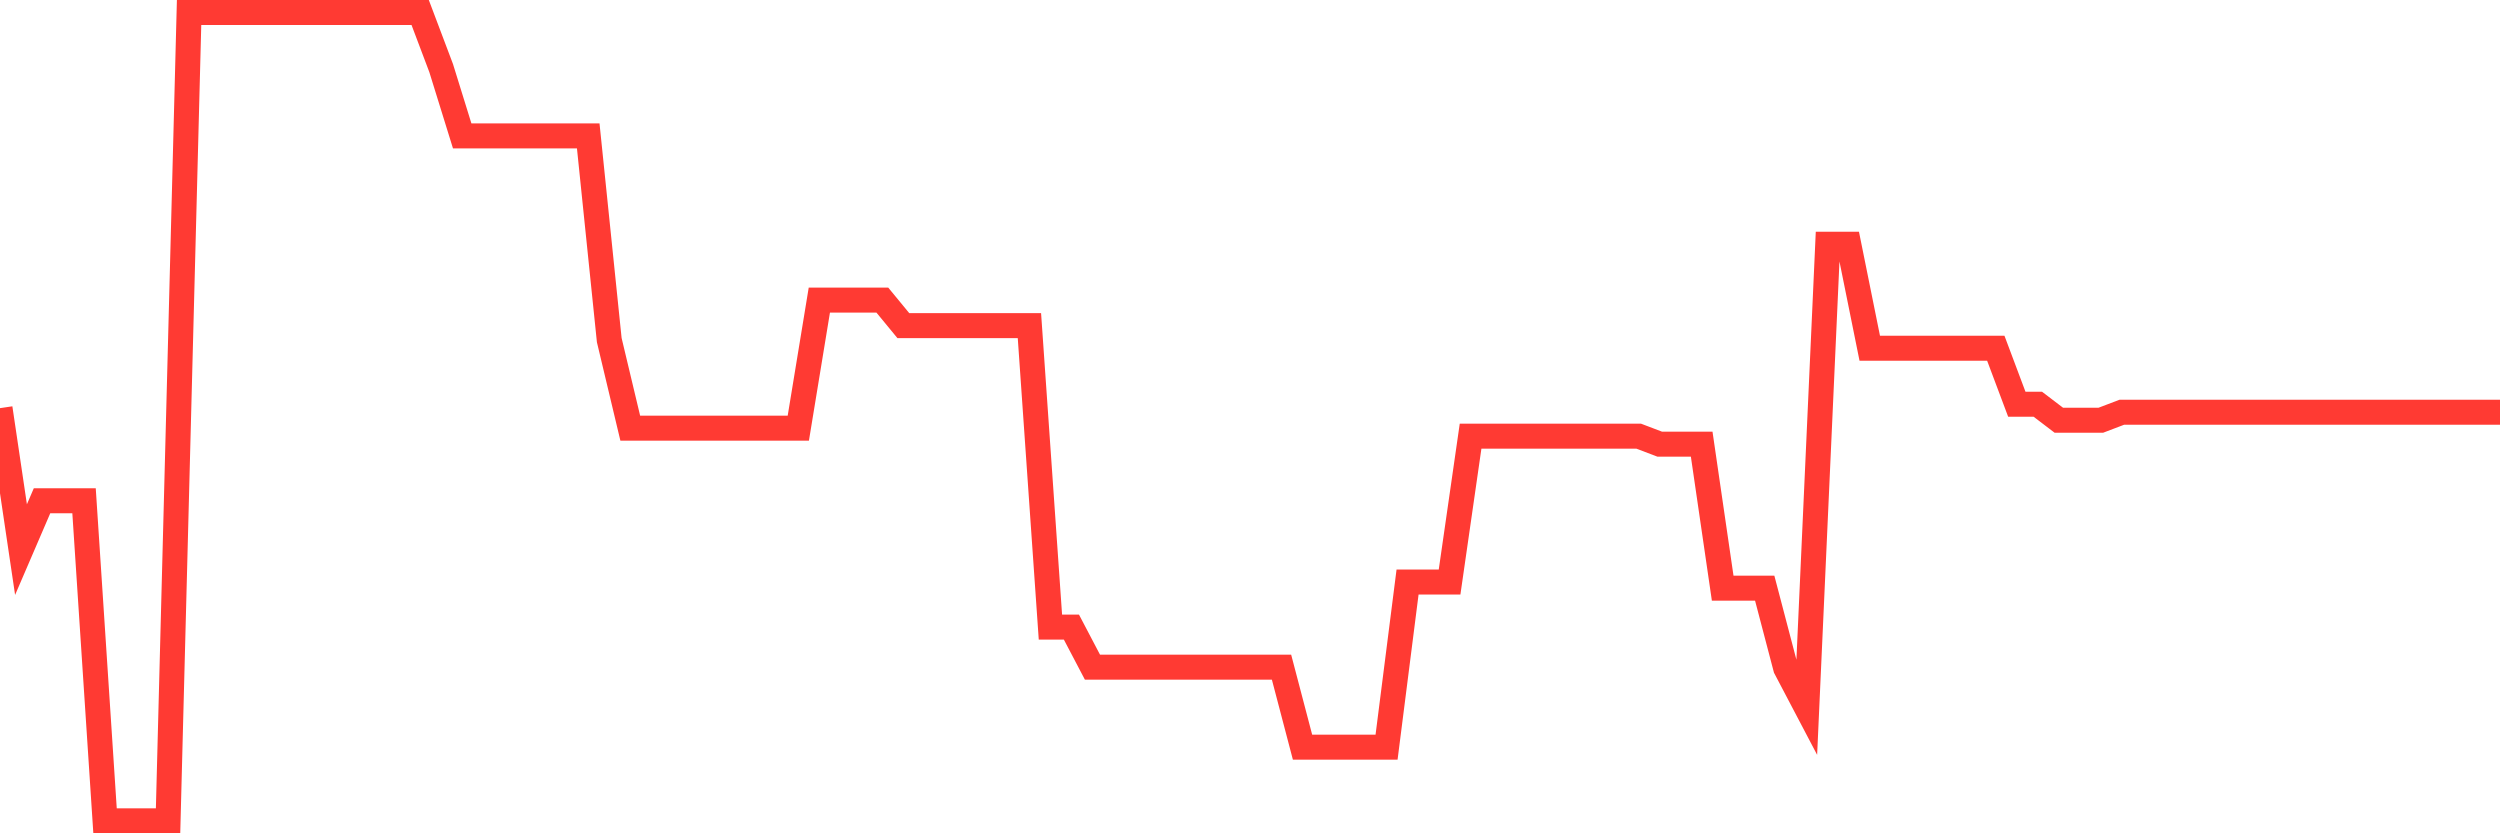 <svg
  xmlns="http://www.w3.org/2000/svg"
  xmlns:xlink="http://www.w3.org/1999/xlink"
  width="120"
  height="40"
  viewBox="0 0 120 40"
  preserveAspectRatio="none"
>
  <polyline
    points="0,19.591 1.008,26.381 2.017,24.038 3.025,24.038 4.034,24.038 5.042,39.4 6.05,39.4 7.059,39.4 8.067,39.4 9.076,0.6 10.084,0.6 11.092,0.6 12.101,0.6 13.109,0.6 14.118,0.6 15.126,0.6 16.134,0.6 17.143,0.6 18.151,0.6 19.16,0.6 20.168,0.6 21.176,3.269 22.185,6.522 23.193,6.522 24.202,6.522 25.21,6.522 26.218,6.522 27.227,6.522 28.235,6.522 29.244,16.323 30.252,20.551 31.261,20.551 32.269,20.551 33.277,20.551 34.286,20.551 35.294,20.551 36.303,20.551 37.311,20.551 38.319,20.551 39.328,14.406 40.336,14.406 41.345,14.406 42.353,14.406 43.361,15.631 44.37,15.631 45.378,15.631 46.387,15.631 47.395,15.631 48.403,15.631 49.412,15.631 50.42,30.102 51.429,30.102 52.437,32.023 53.445,32.023 54.454,32.023 55.462,32.023 56.471,32.023 57.479,32.023 58.487,32.023 59.496,32.023 60.504,32.023 61.513,32.023 62.521,35.863 63.529,35.863 64.538,35.863 65.546,35.863 66.555,35.863 67.563,27.936 68.571,27.936 69.58,27.936 70.588,20.935 71.597,20.935 72.605,20.935 73.613,20.935 74.622,20.935 75.63,20.935 76.639,20.935 77.647,20.935 78.655,20.935 79.664,21.319 80.672,21.319 81.681,21.319 82.689,28.232 83.697,28.232 84.706,28.232 85.714,32.072 86.723,33.993 87.731,11.722 88.739,11.722 89.748,16.715 90.756,16.715 91.765,16.715 92.773,16.715 93.782,16.715 94.79,16.715 95.798,16.715 96.807,19.403 97.815,19.403 98.824,20.171 99.832,20.171 100.84,20.171 101.849,19.787 102.857,19.787 103.866,19.787 104.874,19.787 105.882,19.787 106.891,19.787 107.899,19.787 108.908,19.787 109.916,19.787 110.924,19.787 111.933,19.787 112.941,19.787 113.95,19.787 114.958,19.787 115.966,19.787 116.975,19.787 117.983,19.787 118.992,19.787 120,19.787"
    fill="none"
    stroke="#ff3a33"
    stroke-width="1.2"
  >
  </polyline>
</svg>